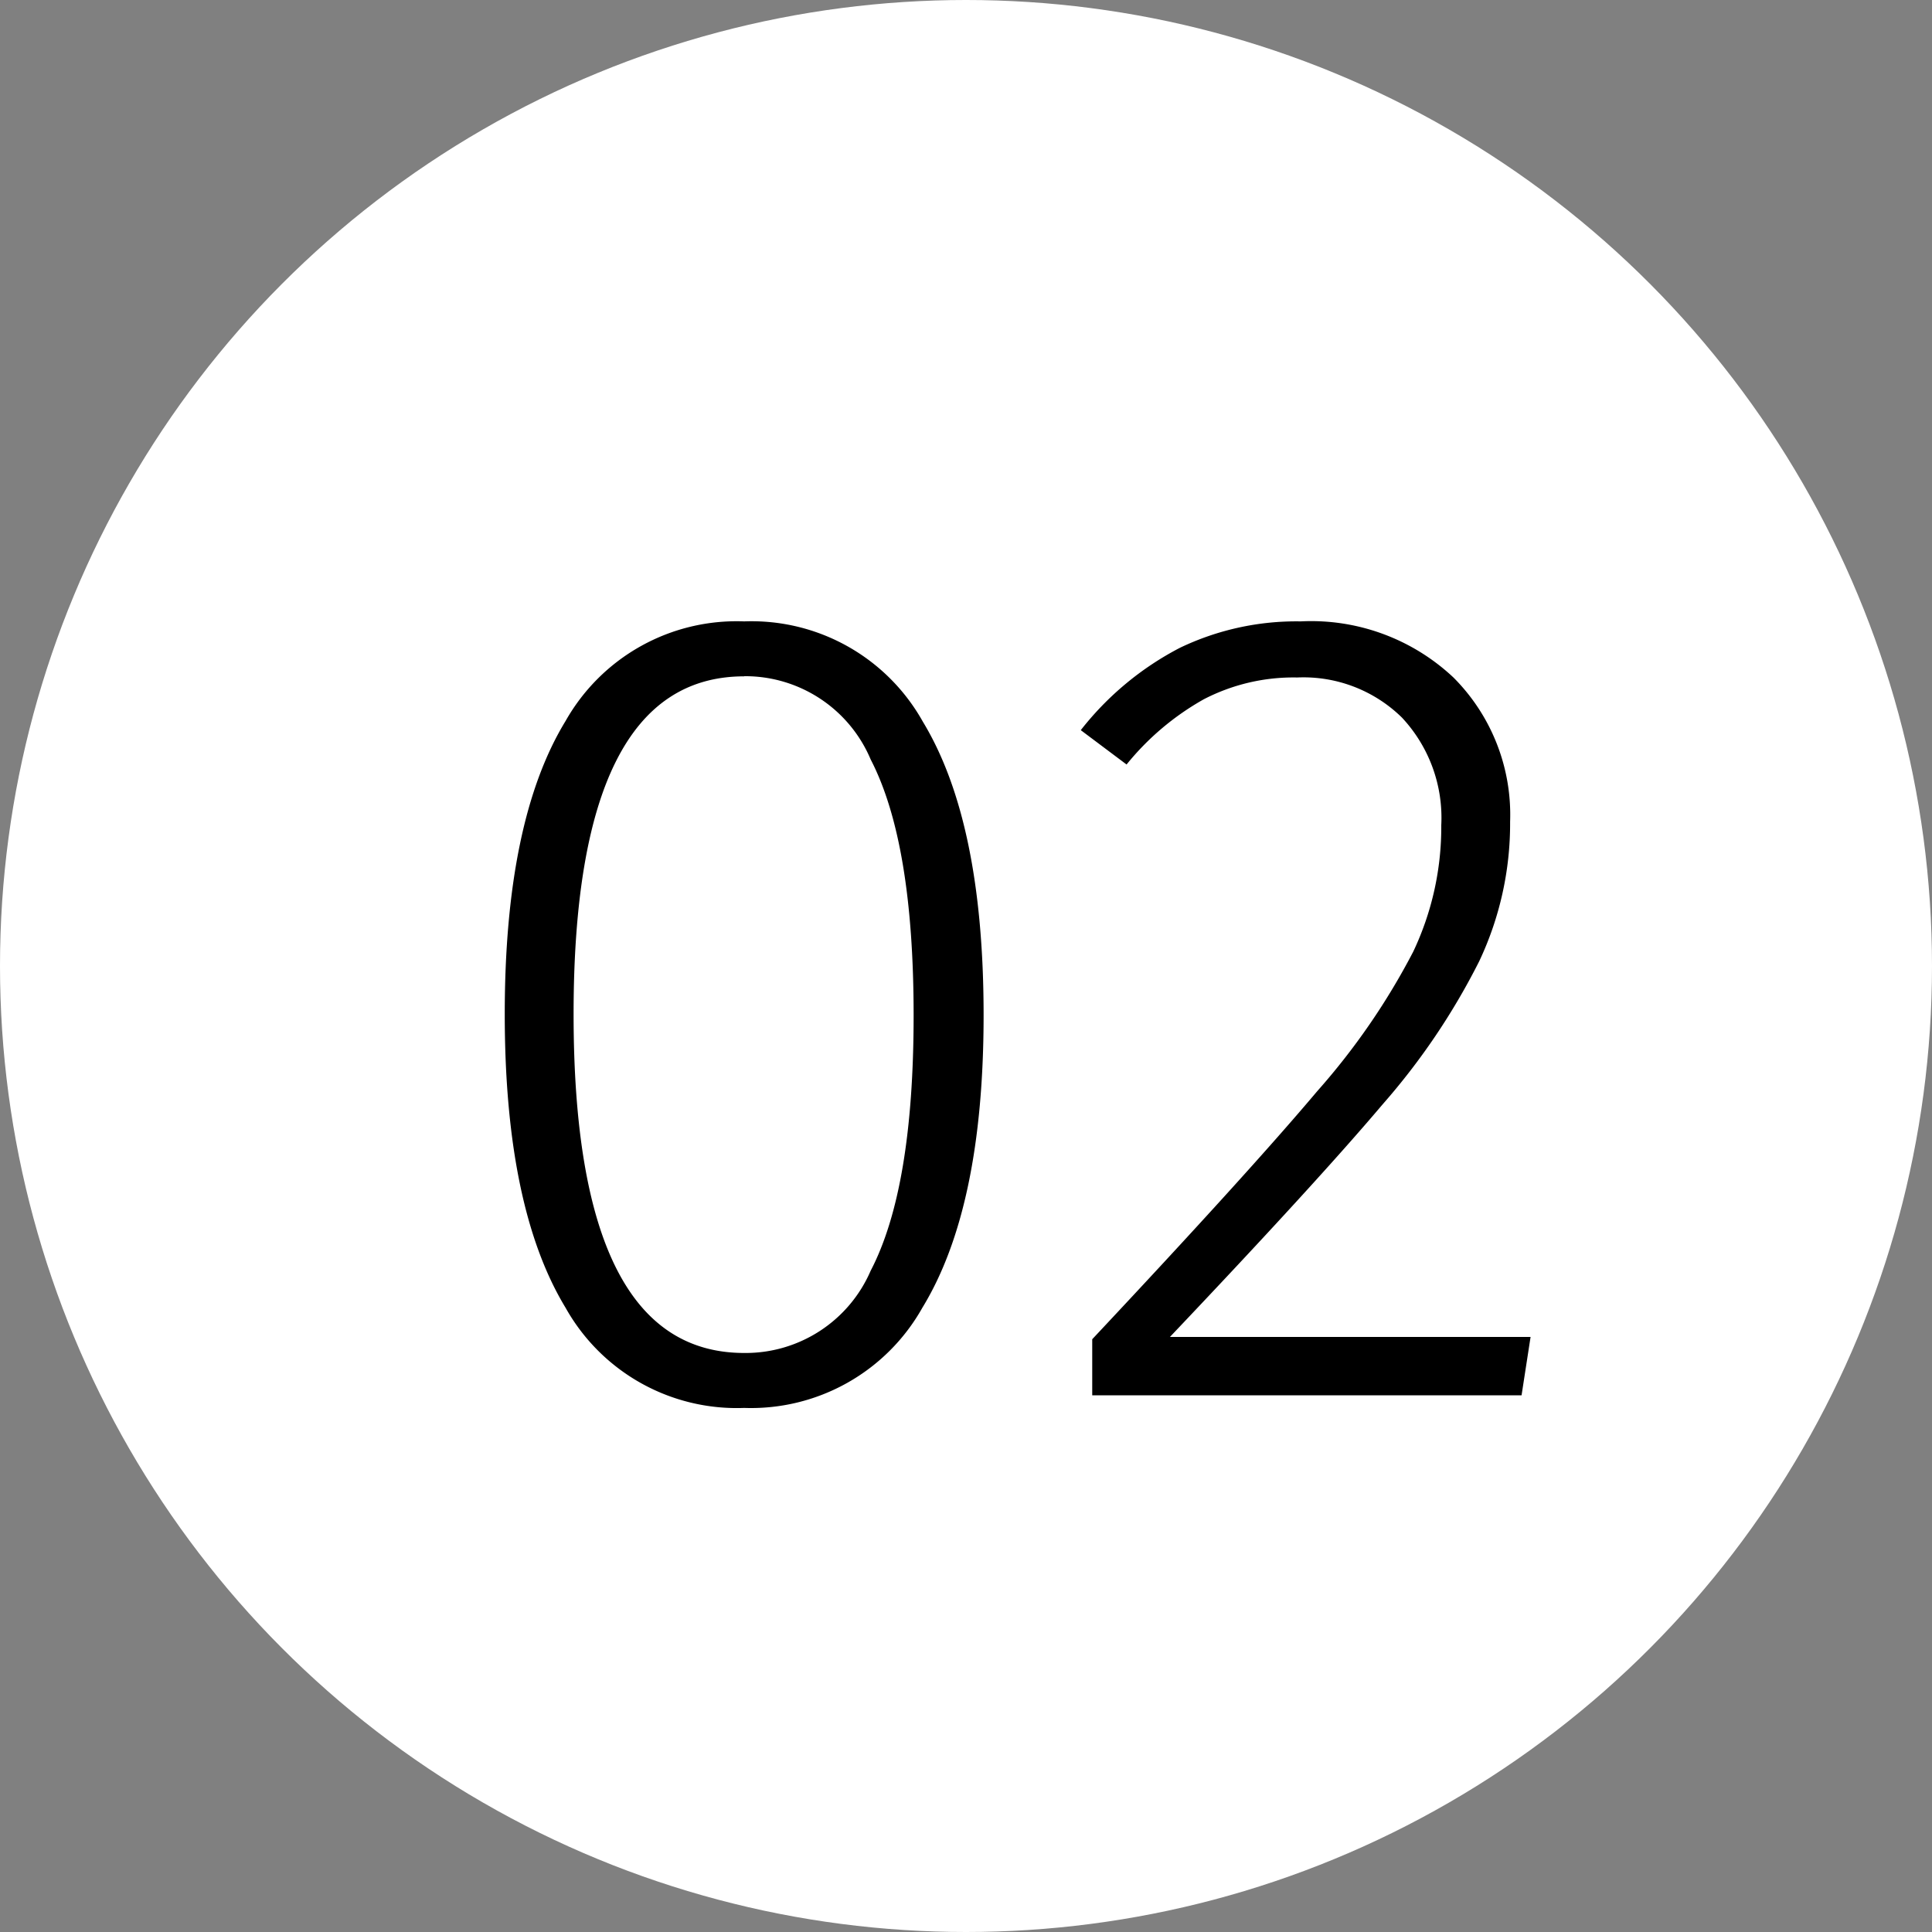 <svg xmlns="http://www.w3.org/2000/svg" width="54" height="54" viewBox="0 0 54 54">
  <rect x="0" y="0" width="54" height="54" fill="#808080" stroke="none"/>
  <g id="Group_69789" data-name="Group 69789" transform="translate(-5965.744 -4273.744)">
    <circle id="Ellipse_17" data-name="Ellipse 17" cx="27" cy="27" r="27" transform="translate(5965.744 4273.744)" fill="#fff"/>
    <path id="Path_27031" data-name="Path 27031" d="M8.8-21.632a5.482,5.482,0,0,1,4.992,2.8q1.7,2.8,1.7,8.208,0,5.376-1.712,8.176A5.492,5.492,0,0,1,8.8.352a5.482,5.482,0,0,1-4.992-2.8q-1.7-2.8-1.7-8.208t1.7-8.192A5.489,5.489,0,0,1,8.8-21.632Zm0,1.536q-4.768,0-4.768,9.44,0,9.472,4.768,9.472a3.807,3.807,0,0,0,3.536-2.3q1.2-2.3,1.2-7.136t-1.2-7.152A3.805,3.805,0,0,0,8.8-20.1Zm15.552-1.536a5.806,5.806,0,0,1,4.272,1.568,5.428,5.428,0,0,1,1.584,4.032,9,9,0,0,1-.864,3.9,19,19,0,0,1-2.7,4Q24.8-5.952,20.7-1.632h10.08L30.528,0h-12V-1.568Q22.912-6.24,24.816-8.5A19.24,19.24,0,0,0,27.5-12.4a8.126,8.126,0,0,0,.784-3.536,4.1,4.1,0,0,0-1.1-3.008,3.927,3.927,0,0,0-2.928-1.12,5.442,5.442,0,0,0-2.608.608,7.49,7.49,0,0,0-2.16,1.824l-1.28-.96a8.469,8.469,0,0,1,2.768-2.3A7.514,7.514,0,0,1,24.352-21.632Z" transform="translate(5977.744 4312.744)"/>
  </g>
</svg>
